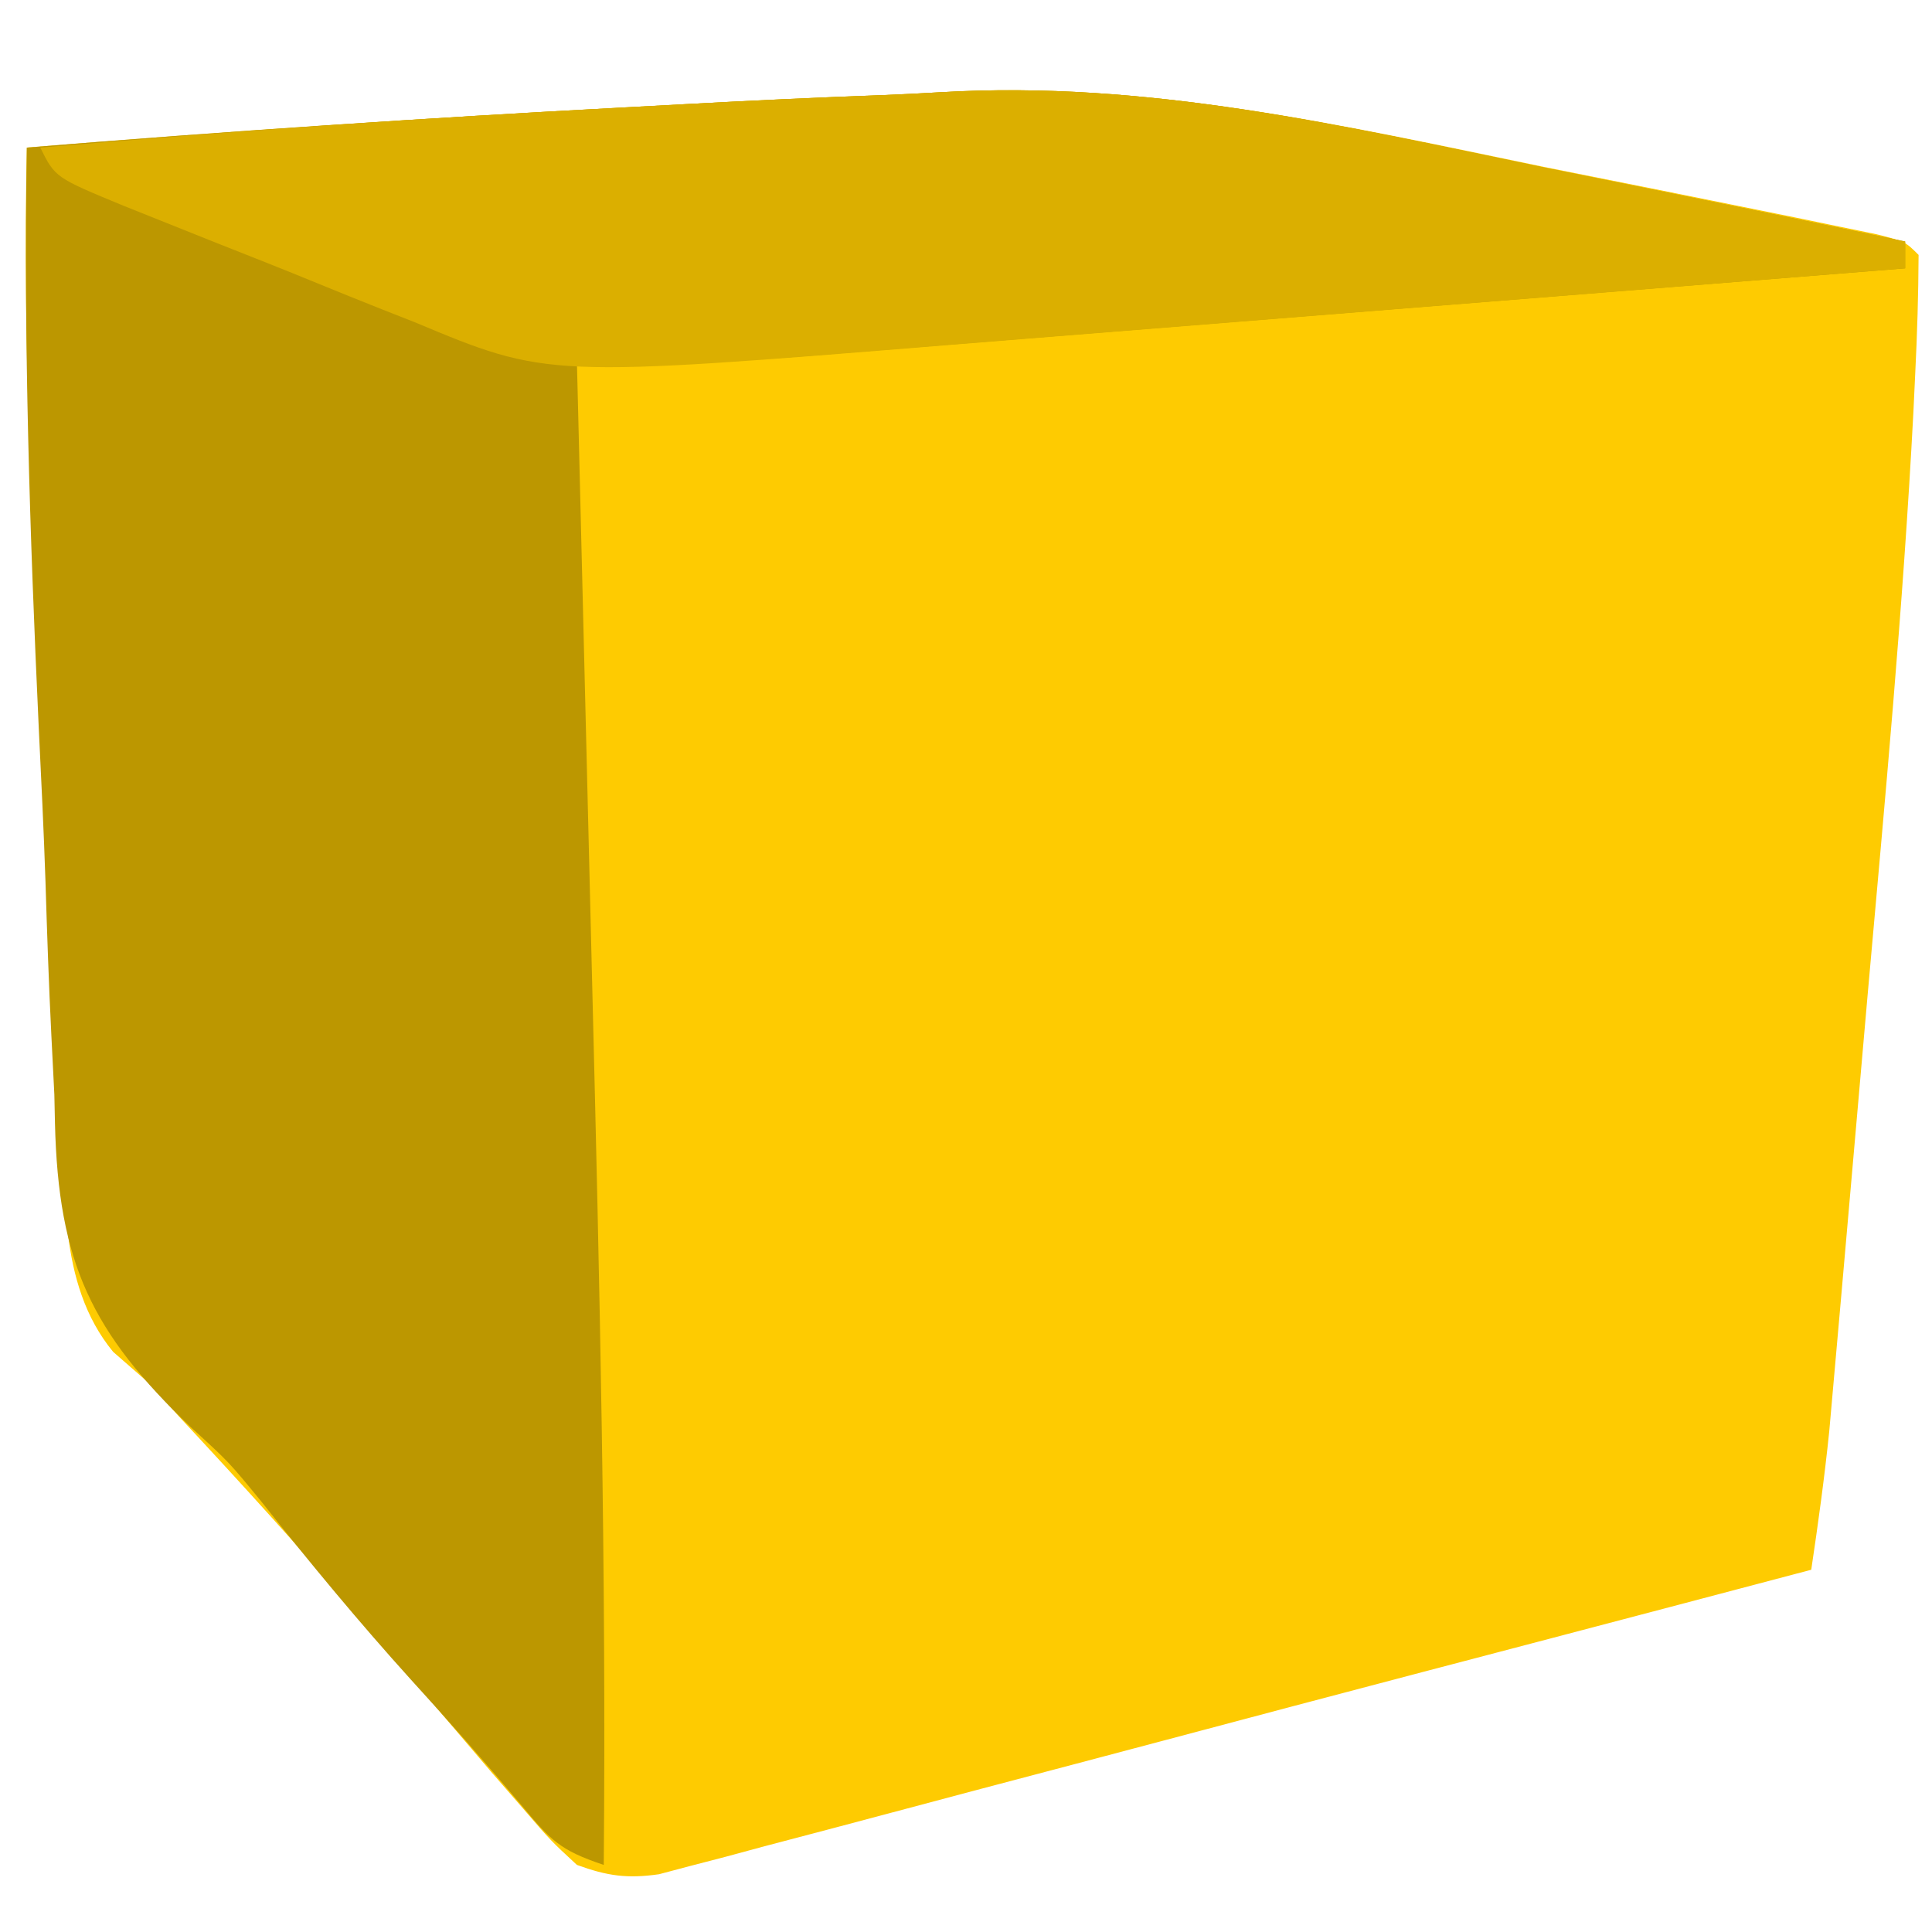 <?xml version="1.0" encoding="UTF-8"?>
<svg version="1.1" xmlns="http://www.w3.org/2000/svg" width="144" height="144">
<path d="M0 0 C15.372 -0.902 29.968 2.463 44.955 5.562 C47.562 6.087 50.17 6.606 52.778 7.126 C55.245 7.623 57.712 8.121 60.178 8.62 C61.341 8.856 62.505 9.091 63.703 9.334 C65.298 9.664 65.298 9.664 66.924 10.001 C68.332 10.291 68.332 10.291 69.768 10.586 C71.893 11.124 71.893 11.124 72.893 12.124 C72.88 15.088 72.789 18.013 72.643 20.972 C72.597 21.934 72.551 22.895 72.504 23.886 C71.744 38.354 70.386 52.784 69.101 67.212 C68.821 70.375 68.545 73.537 68.27 76.7 C68.002 79.772 67.733 82.844 67.462 85.916 C67.334 87.37 67.206 88.824 67.079 90.278 C66.902 92.3 66.722 94.322 66.541 96.345 C66.389 98.06 66.389 98.06 66.234 99.811 C65.878 103.265 65.406 106.69 64.893 110.124 C57.927 111.964 50.96 113.803 43.991 115.631 C43.125 115.858 42.258 116.086 41.366 116.32 C39.531 116.801 37.697 117.283 35.862 117.764 C29.514 119.431 23.169 121.113 16.826 122.801 C12.266 124.013 7.703 125.217 3.139 126.42 C0.892 127.014 -1.355 127.612 -3.6 128.213 C-6.769 129.061 -9.942 129.896 -13.115 130.73 C-14.067 130.987 -15.02 131.245 -16.001 131.511 C-16.881 131.739 -17.76 131.968 -18.666 132.203 C-19.431 132.406 -20.196 132.609 -20.984 132.818 C-23.368 133.162 -24.852 132.943 -27.107 132.124 C-29.045 130.331 -29.045 130.331 -31.107 127.937 C-31.893 127.033 -32.68 126.129 -33.49 125.198 C-34.363 124.174 -35.236 123.15 -36.107 122.124 C-37.063 121.005 -38.018 119.887 -38.974 118.769 C-40.487 116.999 -41.999 115.23 -43.508 113.457 C-47.766 108.474 -52.168 103.64 -56.634 98.843 C-57.45 97.946 -58.266 97.048 -59.107 96.124 C-59.955 95.384 -60.803 94.644 -61.676 93.881 C-65.892 88.749 -65.194 81.623 -65.47 75.296 C-65.551 73.823 -65.634 72.35 -65.718 70.877 C-65.934 66.999 -66.122 63.119 -66.305 59.239 C-66.456 56.121 -66.628 53.005 -66.802 49.888 C-67.648 34.639 -68.441 19.402 -68.107 4.124 C-53.274 2.913 -38.436 1.917 -23.575 1.133 C-21.915 1.045 -20.255 0.956 -18.596 0.865 C-13.854 0.607 -9.113 0.388 -4.367 0.216 C-2.911 0.157 -1.455 0.086 0 0 Z " fill="#FECB01" transform="translate(70.107,6.876)"/>
<path d="M0 0 C15.399 -0.913 30.012 2.499 45.019 5.625 C47.634 6.159 50.25 6.687 52.867 7.215 C59.213 8.5 65.555 9.805 71.894 11.125 C71.894 11.785 71.894 12.445 71.894 13.125 C60.463 14.042 49.031 14.956 37.6 15.863 C32.291 16.285 26.982 16.708 21.673 17.134 C16.545 17.546 11.416 17.954 6.287 18.36 C4.336 18.515 2.385 18.671 0.434 18.829 C-2.311 19.05 -5.056 19.267 -7.801 19.483 C-8.597 19.548 -9.393 19.613 -10.214 19.681 C-15.853 20.116 -21.452 20.194 -27.106 20.125 C-27.081 21.13 -27.056 22.135 -27.03 23.17 C-26.791 32.772 -26.556 42.373 -26.324 51.974 C-26.204 56.907 -26.084 61.84 -25.961 66.772 C-25.416 88.56 -24.911 110.329 -25.106 132.125 C-28.397 131.028 -29.074 130.277 -31.231 127.688 C-33.926 124.506 -36.669 121.39 -39.481 118.313 C-43.347 114.035 -46.997 109.624 -50.576 105.105 C-53.046 102.085 -53.046 102.085 -55.895 99.493 C-63.245 92.455 -65.765 87.314 -66.01 76.813 C-66.032 75.773 -66.032 75.773 -66.055 74.711 C-66.125 73.247 -66.199 71.782 -66.277 70.318 C-66.469 66.489 -66.599 62.66 -66.716 58.828 C-66.844 54.981 -67.036 51.138 -67.221 47.293 C-67.889 32.911 -68.35 18.524 -68.106 4.125 C-53.273 2.914 -38.435 1.918 -23.574 1.134 C-21.914 1.046 -20.254 0.957 -18.595 0.866 C-13.853 0.608 -9.112 0.39 -4.366 0.217 C-2.91 0.158 -1.455 0.086 0 0 Z " fill="#BC9700" transform="translate(70.106,6.875)"/>
<path d="M0 0 C15.398 -0.912 30.01 2.499 45.016 5.625 C47.631 6.159 50.247 6.687 52.863 7.215 C59.21 8.5 65.552 9.805 71.891 11.125 C71.891 11.785 71.891 12.445 71.891 13.125 C60.512 14.044 49.132 14.957 37.752 15.863 C32.466 16.284 27.181 16.707 21.896 17.134 C16.787 17.547 11.678 17.955 6.568 18.36 C4.628 18.514 2.688 18.671 0.748 18.829 C-29.313 21.276 -29.313 21.276 -39.219 17.133 C-39.997 16.827 -40.775 16.521 -41.577 16.206 C-43.194 15.565 -44.807 14.915 -46.416 14.254 C-48.888 13.238 -51.372 12.256 -53.859 11.277 C-55.438 10.648 -57.016 10.016 -58.594 9.383 C-59.706 8.939 -59.706 8.939 -60.841 8.486 C-65.992 6.36 -65.992 6.36 -67.109 4.125 C-52.634 2.882 -38.152 1.899 -23.644 1.134 C-21.981 1.046 -20.318 0.957 -18.655 0.866 C-13.897 0.608 -9.139 0.39 -4.376 0.217 C-2.917 0.158 -1.458 0.086 0 0 Z " fill="#DBAF00" transform="translate(70.109,6.875)"/>
</svg>
